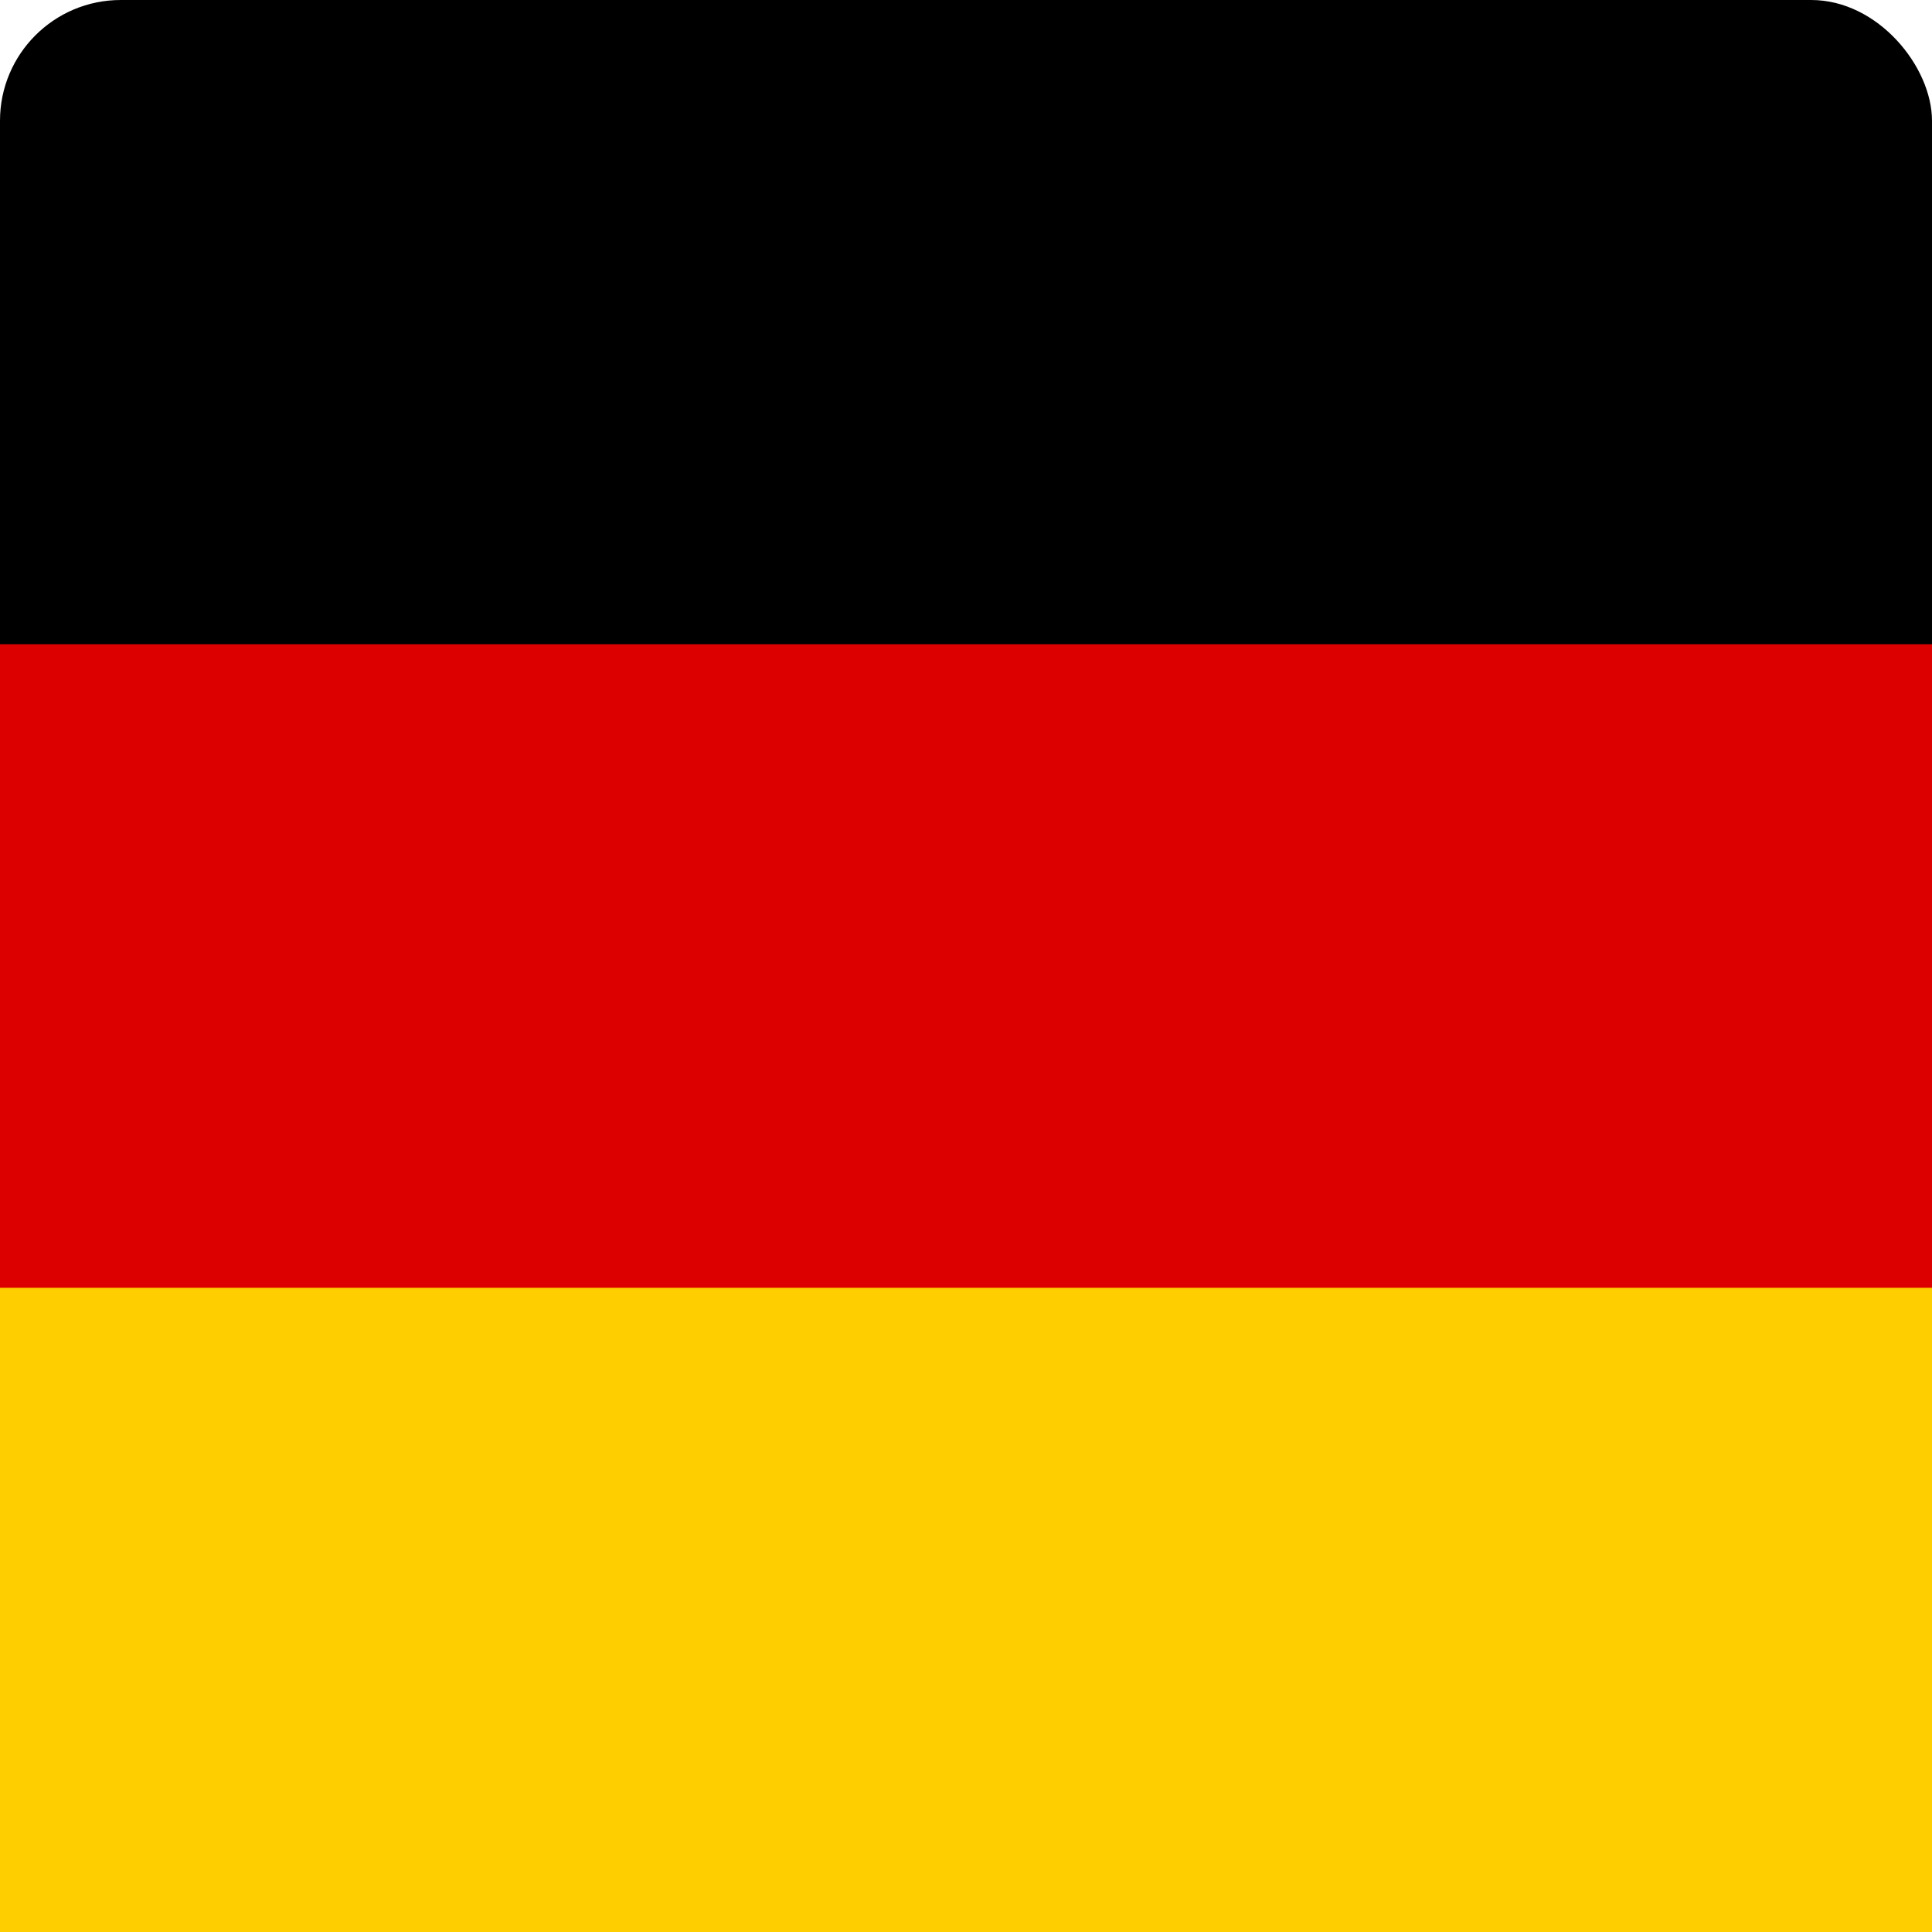 <svg xmlns="http://www.w3.org/2000/svg" viewBox="0 0 32 32" width="32" height="32">
  <rect width="32" height="32" fill="#000000" rx="2"/>
  <rect x="0" y="10.67" width="32" height="10.67" fill="#DD0000"/>
  <rect x="0" y="21.33" width="32" height="10.67" fill="#FFCE00"/>
</svg> 